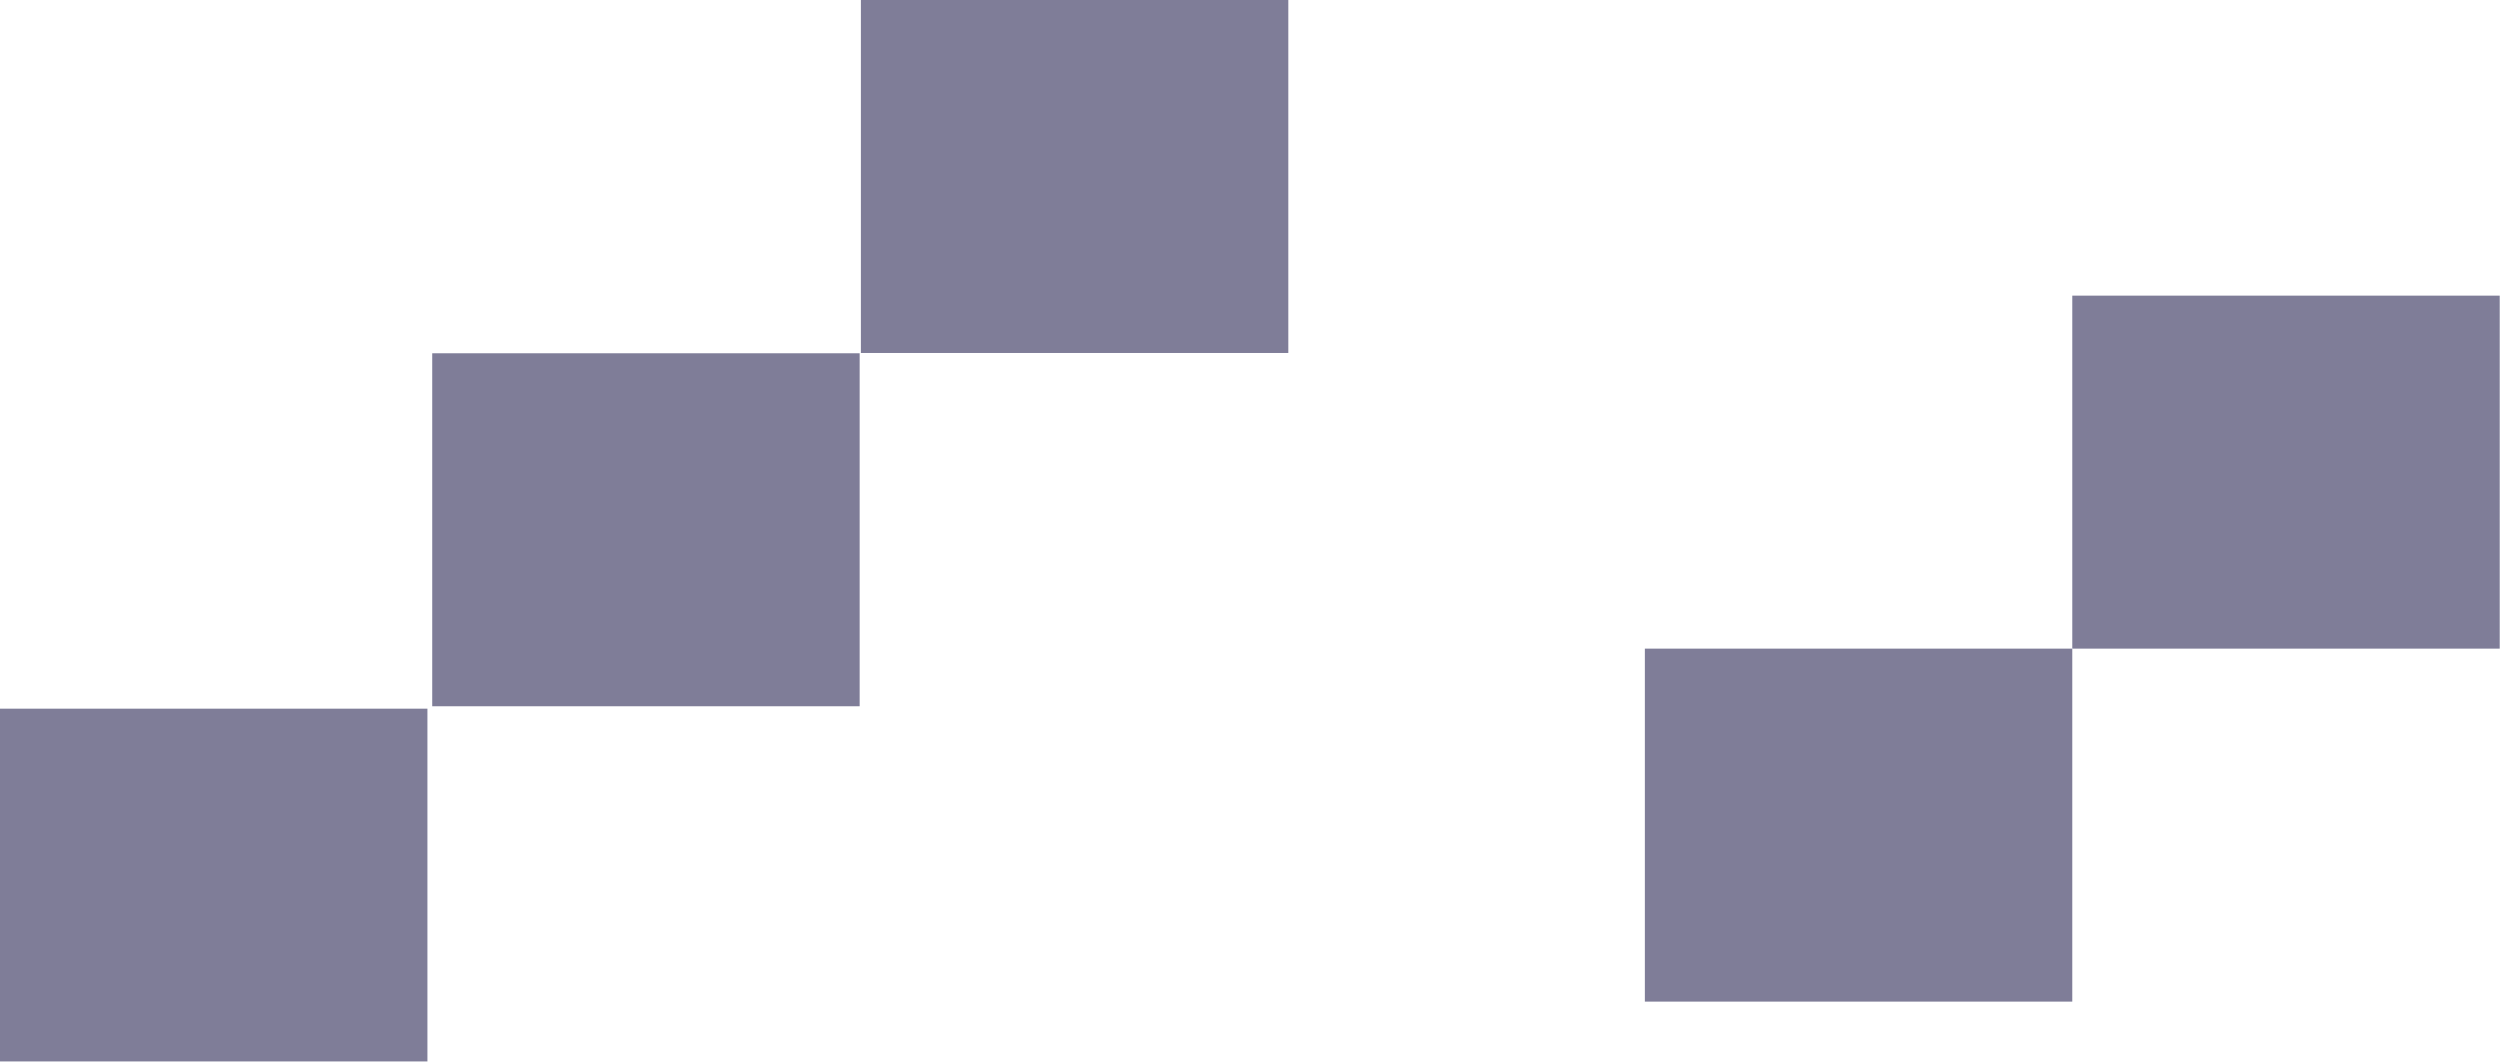 <svg width="876" height="372" viewBox="0 0 876 372" fill="none" xmlns="http://www.w3.org/2000/svg">
<g opacity="0.6">
<rect x="151.452" y="123.787" width="149.769" height="123.686" fill="#292754"/>
<rect x="726.129" y="103.594" width="149.769" height="123.686" fill="#292754"/>
<rect x="576.358" y="227.279" width="149.769" height="123.686" fill="#292754"/>
<rect y="248.314" width="149.769" height="123.686" fill="#292754"/>
<rect x="301.657" width="149.769" height="123.686" fill="#292754"/>
</g>
</svg>
